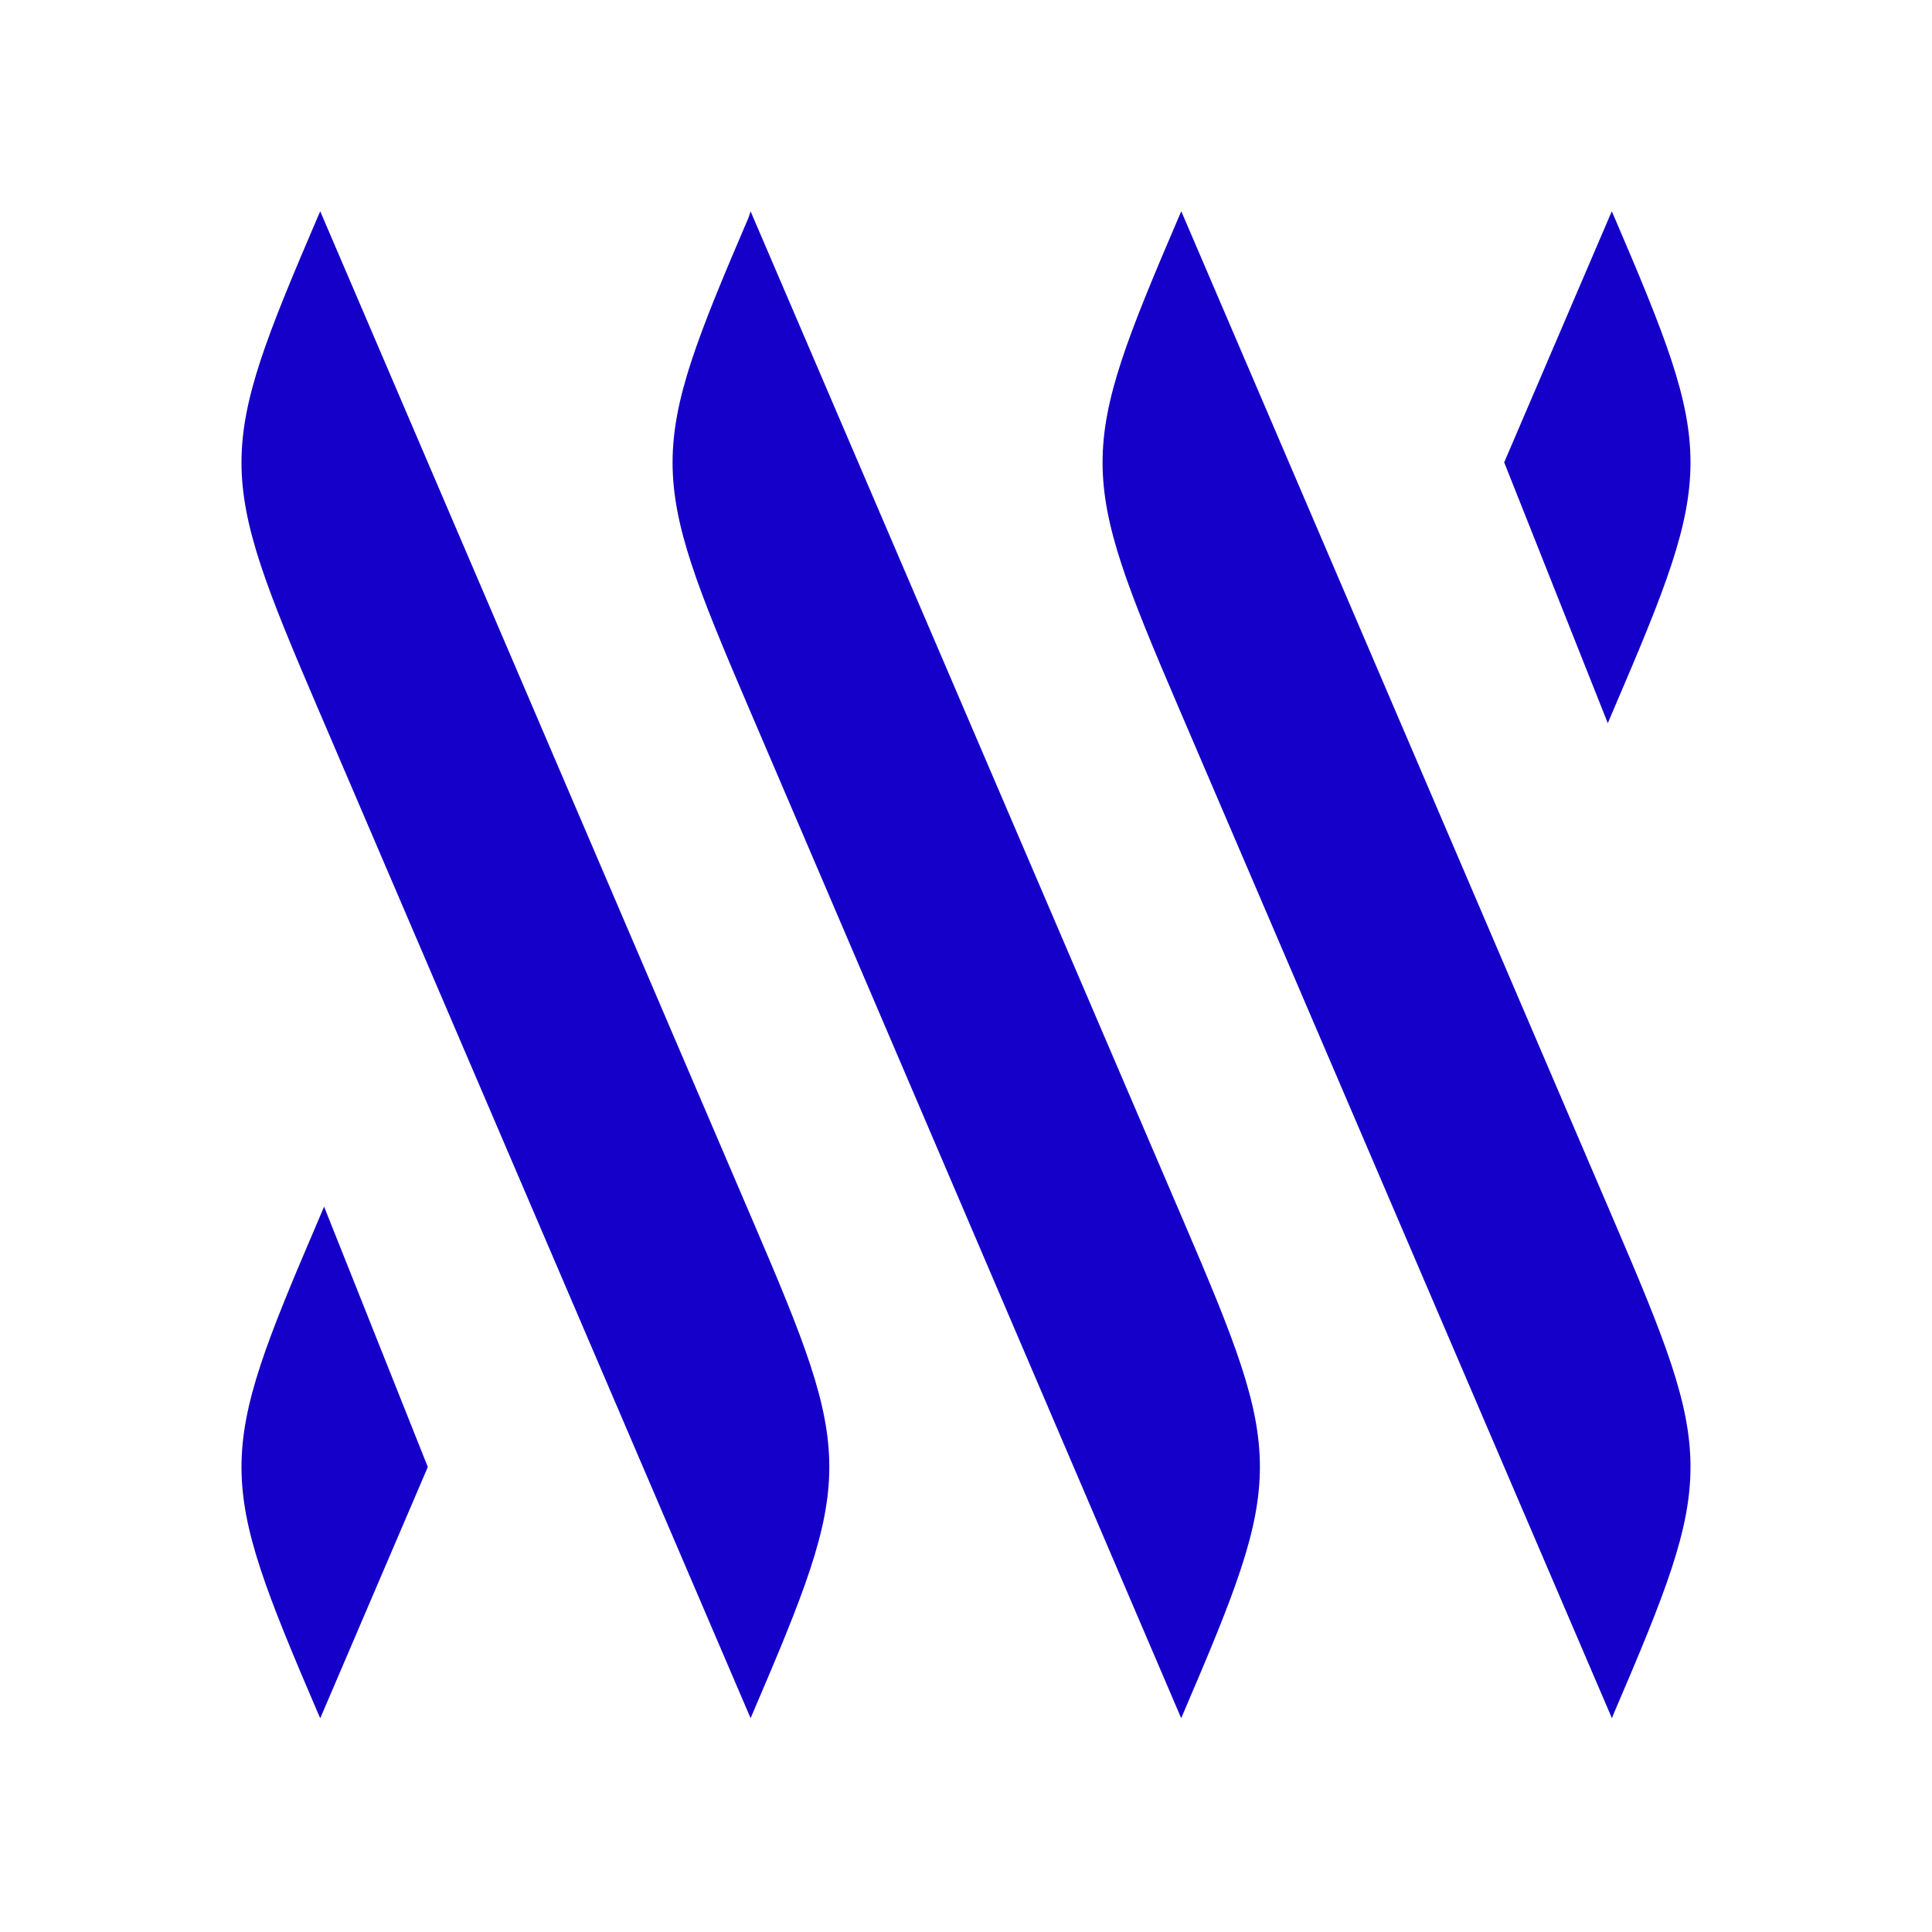 <svg width="16" height="16" viewBox="0 0 16 16" fill="none" xmlns="http://www.w3.org/2000/svg">
<rect width="16" height="16" fill="white"/>
<path d="M2.652 1.75L2.63 1.8C1.79 3.759 1.79 3.901 2.63 5.86C2.934 6.57 6.216 14.229 6.216 14.229L6.238 14.178C7.078 12.219 7.078 12.077 6.238 10.119C5.934 9.41 2.652 1.75 2.652 1.75Z" fill="#1400C8"/>
<path d="M6.216 1.75L6.2 1.8C5.36 3.759 5.36 3.901 6.2 5.86L9.782 14.229L9.804 14.178C10.644 12.219 10.644 12.077 9.804 10.119L6.216 1.75Z" fill="#1400C8"/>
<path d="M9.783 1.75L9.761 1.8C8.921 3.759 8.921 3.901 9.761 5.86L13.349 14.229L13.37 14.178C14.21 12.219 14.21 12.077 13.37 10.119L9.783 1.75Z" fill="#1400C8"/>
<path d="M13.37 5.86C14.21 3.901 14.21 3.759 13.37 1.8L13.348 1.75L12.457 3.829L13.315 5.989L13.37 5.86Z" fill="#1400C8"/>
<path d="M2.63 10.12C1.79 12.079 1.79 12.22 2.63 14.18L2.652 14.23L3.543 12.149L2.684 9.993L2.63 10.12Z" fill="#1400C8"/>
</svg>
